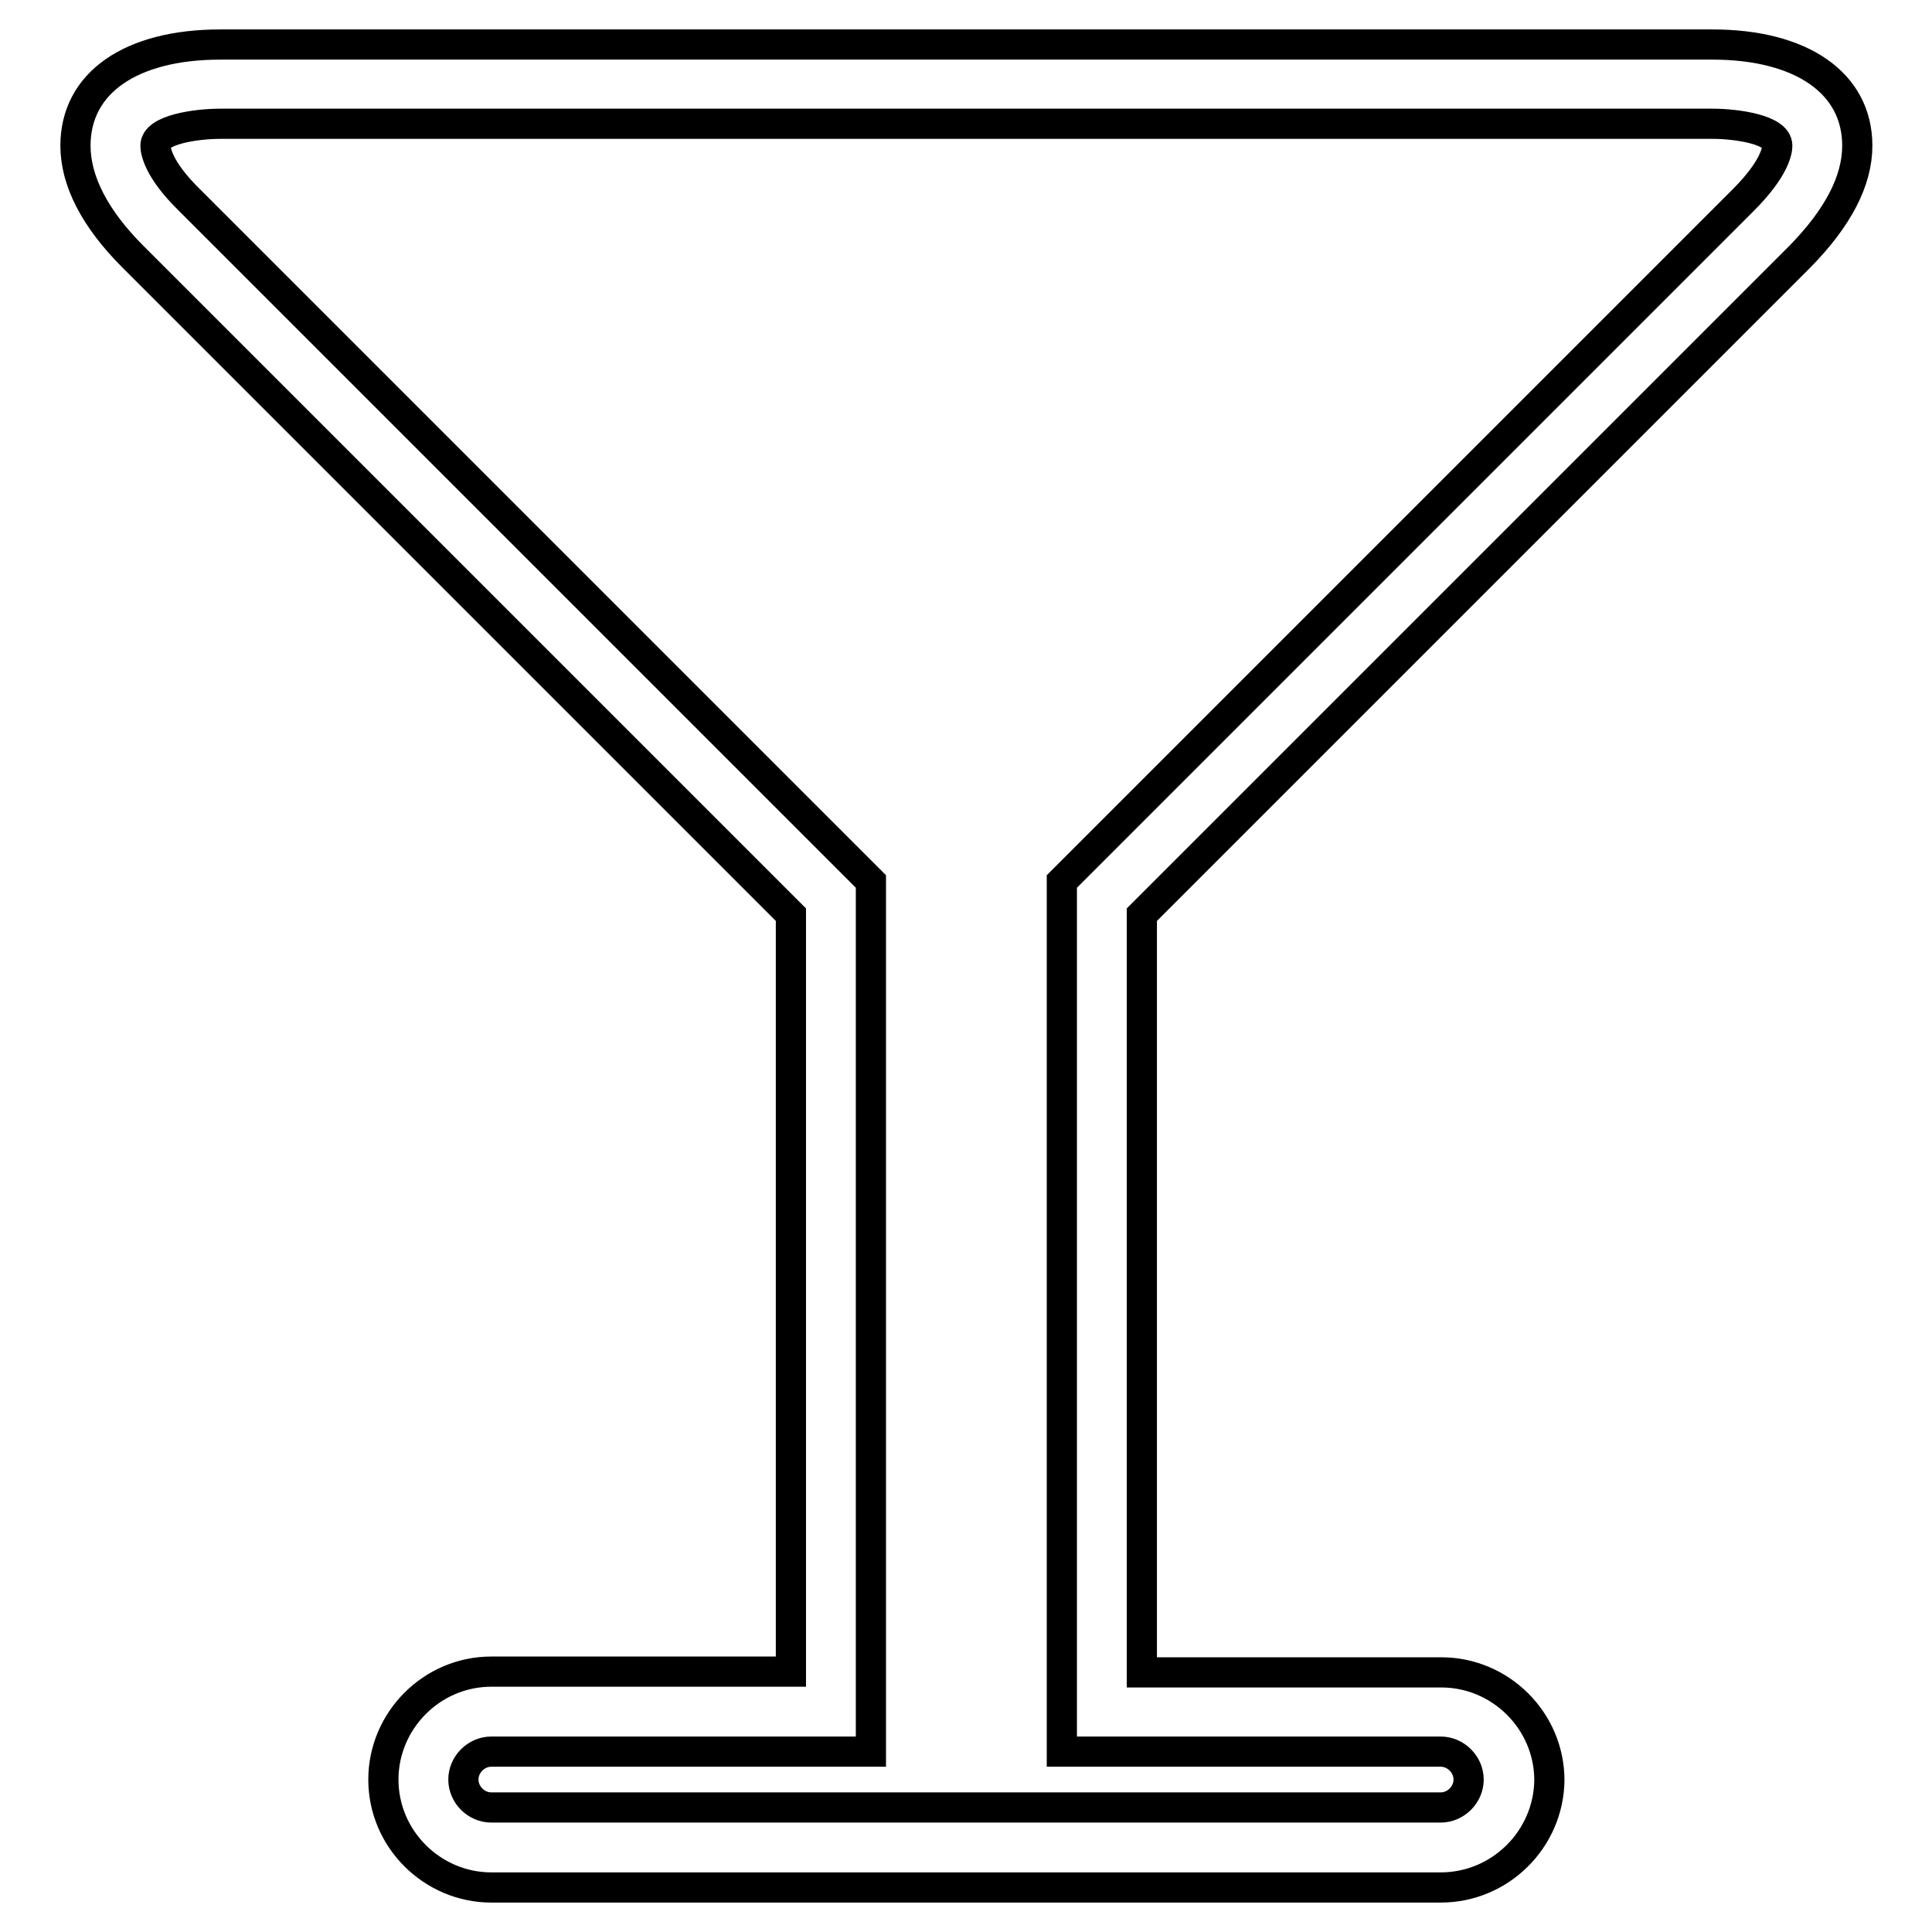 <?xml version="1.0" encoding="utf-8"?>
<!-- Svg Vector Icons : http://www.onlinewebfonts.com/icon -->
<!DOCTYPE svg PUBLIC "-//W3C//DTD SVG 1.1//EN" "http://www.w3.org/Graphics/SVG/1.1/DTD/svg11.dtd">
<svg version="1.1" xmlns="http://www.w3.org/2000/svg" xmlns:xlink="http://www.w3.org/1999/xlink" x="0px" y="0px" viewBox="0 0 256 256" enable-background="new 0 0 256 256" xml:space="preserve">
<g> <path stroke-width="4" fill-opacity="0" stroke="#000000"  d="M190.9,250.1H65.1c-7.8,0-14.3-6.4-14.3-14.3c0-7.8,6.4-14.3,14.3-14.3h39.7V121.2L17.6,34 c-5-5-7.6-10-7.6-14.7c0-8.3,7.3-13.4,19.2-13.4h197.7c11.8,0,19.2,5.1,19.2,13.4c0,4.7-2.6,9.6-7.6,14.7l-87.2,87.2v100.4h39.7 c7.8,0,14.3,6.4,14.3,14.3C205.2,243.7,198.8,250.1,190.9,250.1z M65.1,232.1c-2,0-3.7,1.7-3.7,3.7s1.7,3.7,3.7,3.7h125.8 c2,0,3.7-1.7,3.7-3.7s-1.7-3.7-3.7-3.7h-50.2V116.8L231,26.5c4.2-4.2,4.5-6.6,4.5-7.2c0-2.1-5.3-2.9-8.6-2.9H29.2 c-3.3,0-8.6,0.8-8.6,2.9c0,0.6,0.3,3.1,4.5,7.2l90.3,90.3v115.3H65.1z"/></g>
</svg>